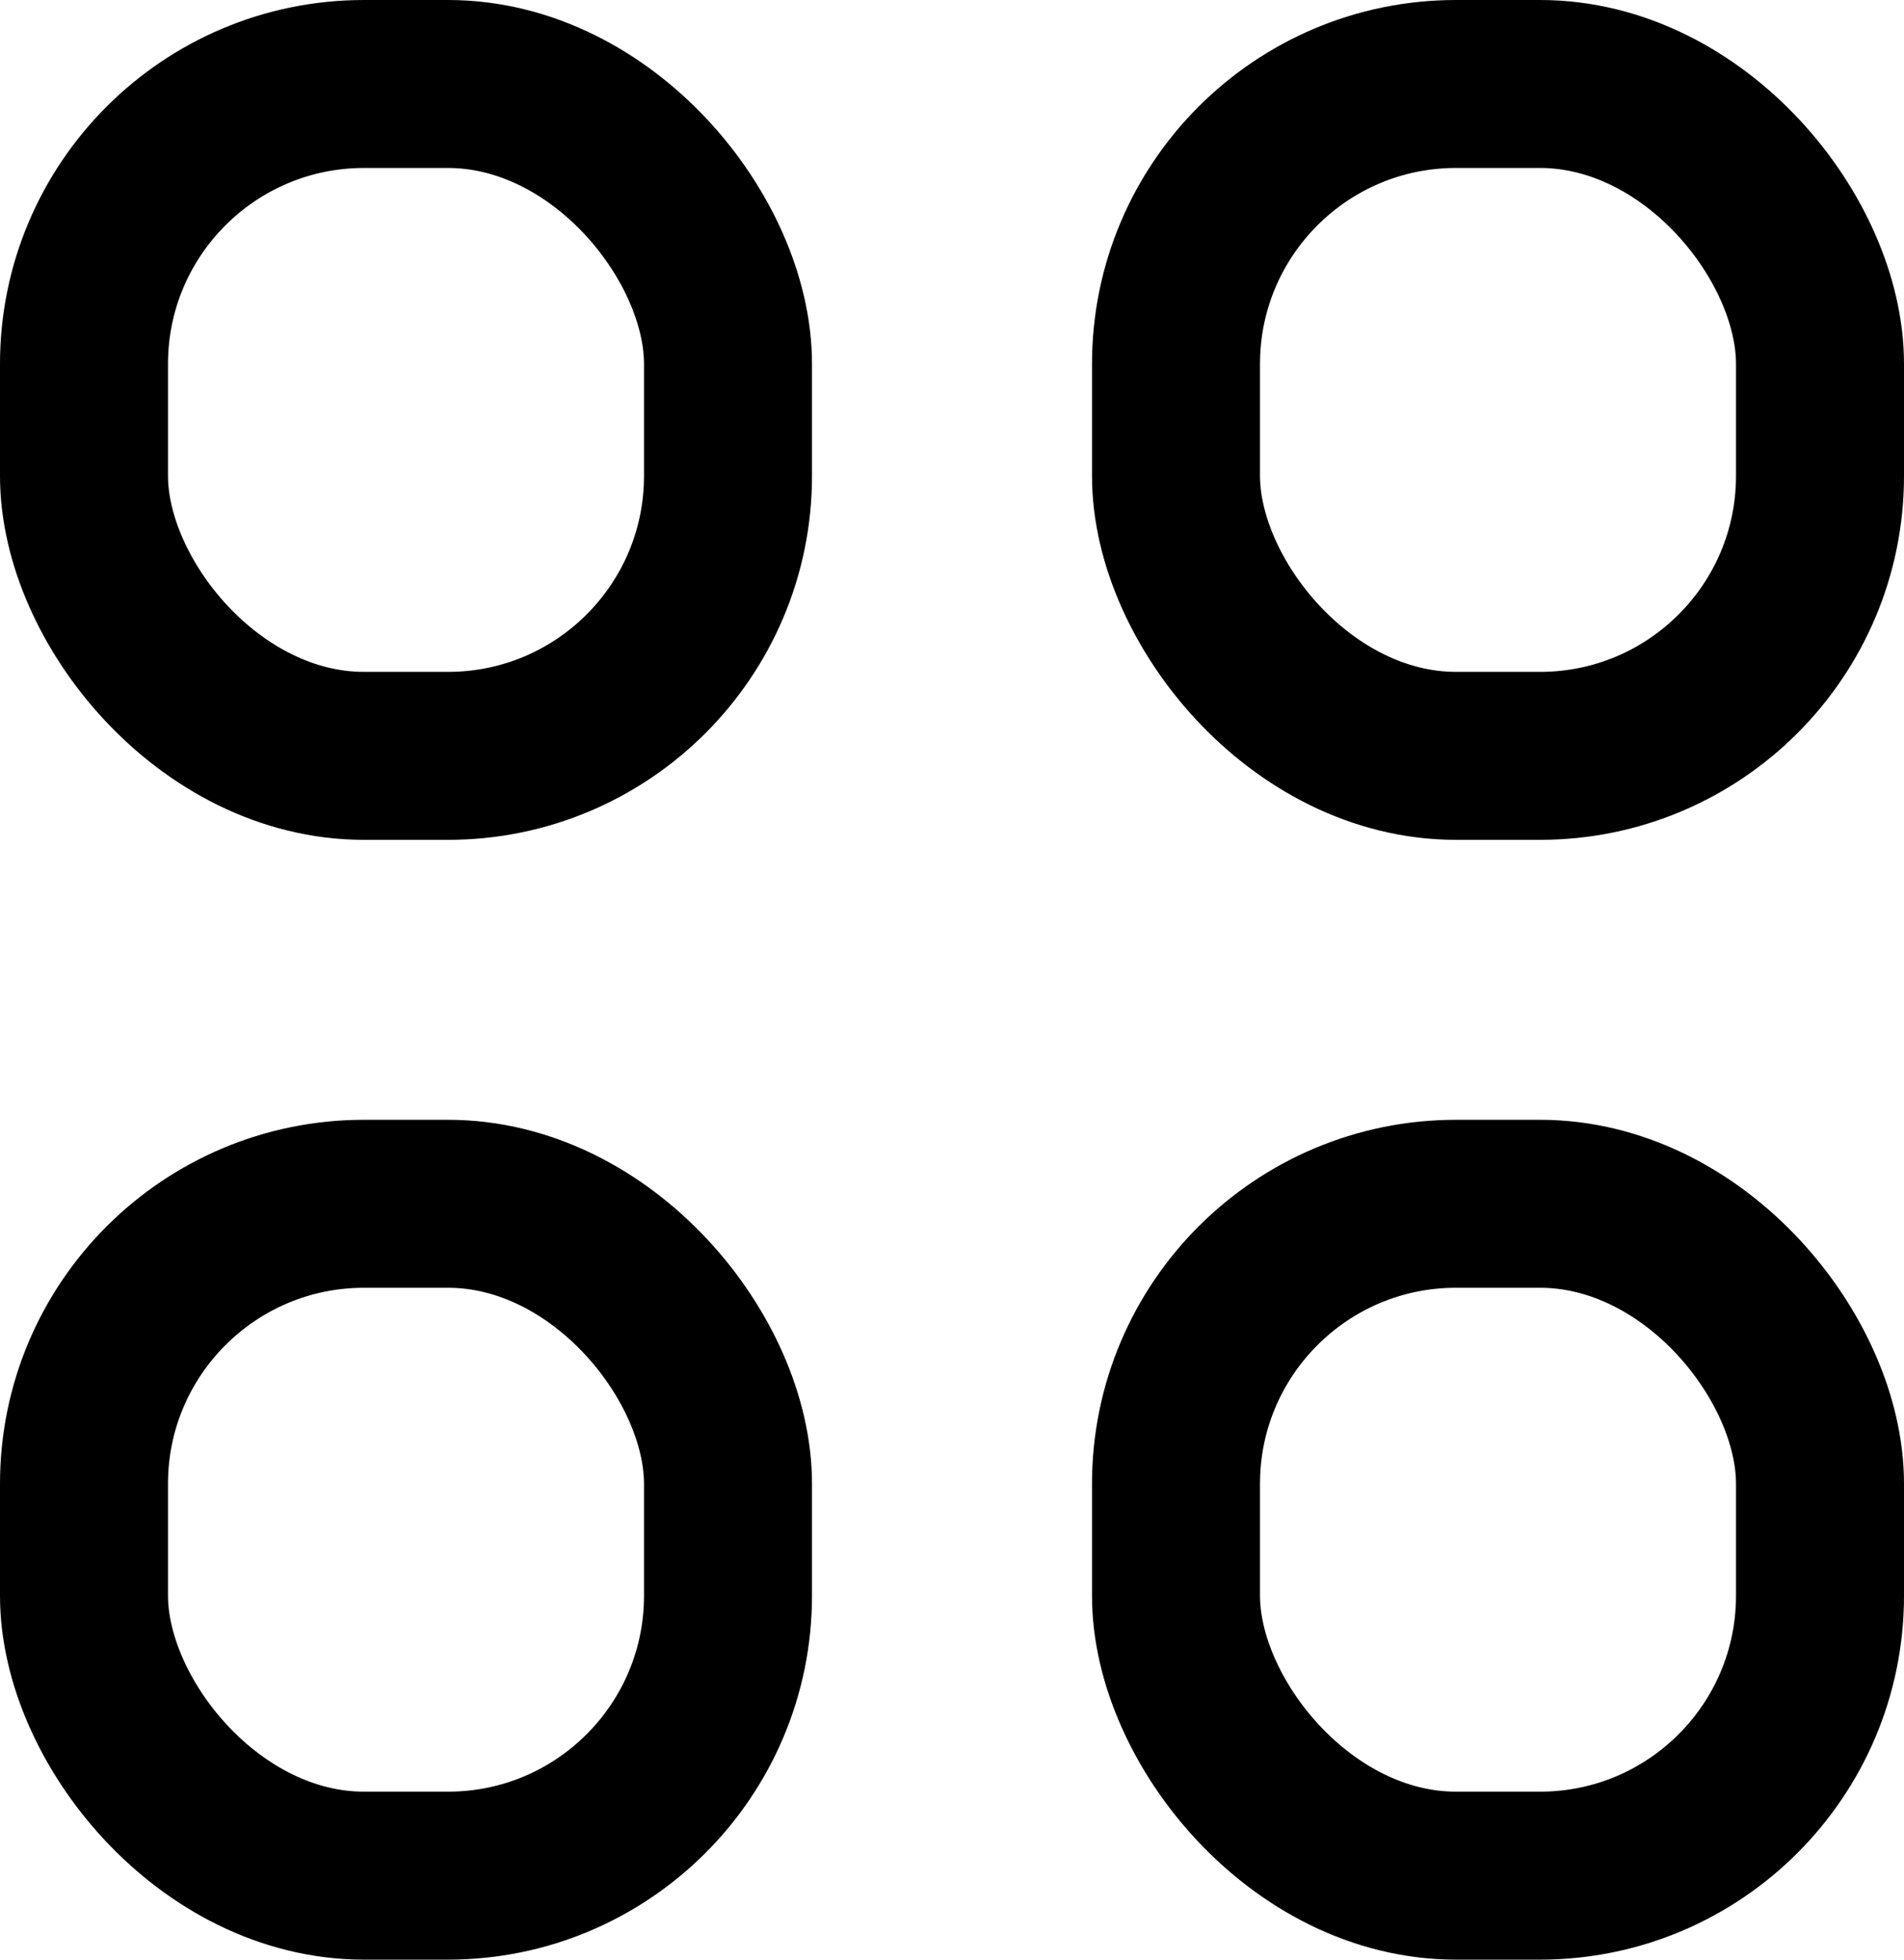 <?xml version="1.0" encoding="UTF-8"?> <svg xmlns="http://www.w3.org/2000/svg" width="68" height="70" viewBox="0 0 68 70" fill="none"> <rect x="3" y="3" width="23" height="24" rx="10" stroke="black" stroke-width="6" stroke-linecap="round" stroke-linejoin="round"></rect> <rect x="3" y="43" width="23" height="24" rx="10" stroke="black" stroke-width="6" stroke-linecap="round" stroke-linejoin="round"></rect> <rect x="42" y="3" width="23" height="24" rx="10" stroke="black" stroke-width="6" stroke-linecap="round" stroke-linejoin="round"></rect> <rect x="42" y="43" width="23" height="24" rx="10" stroke="black" stroke-width="6" stroke-linecap="round" stroke-linejoin="round"></rect> </svg> 
